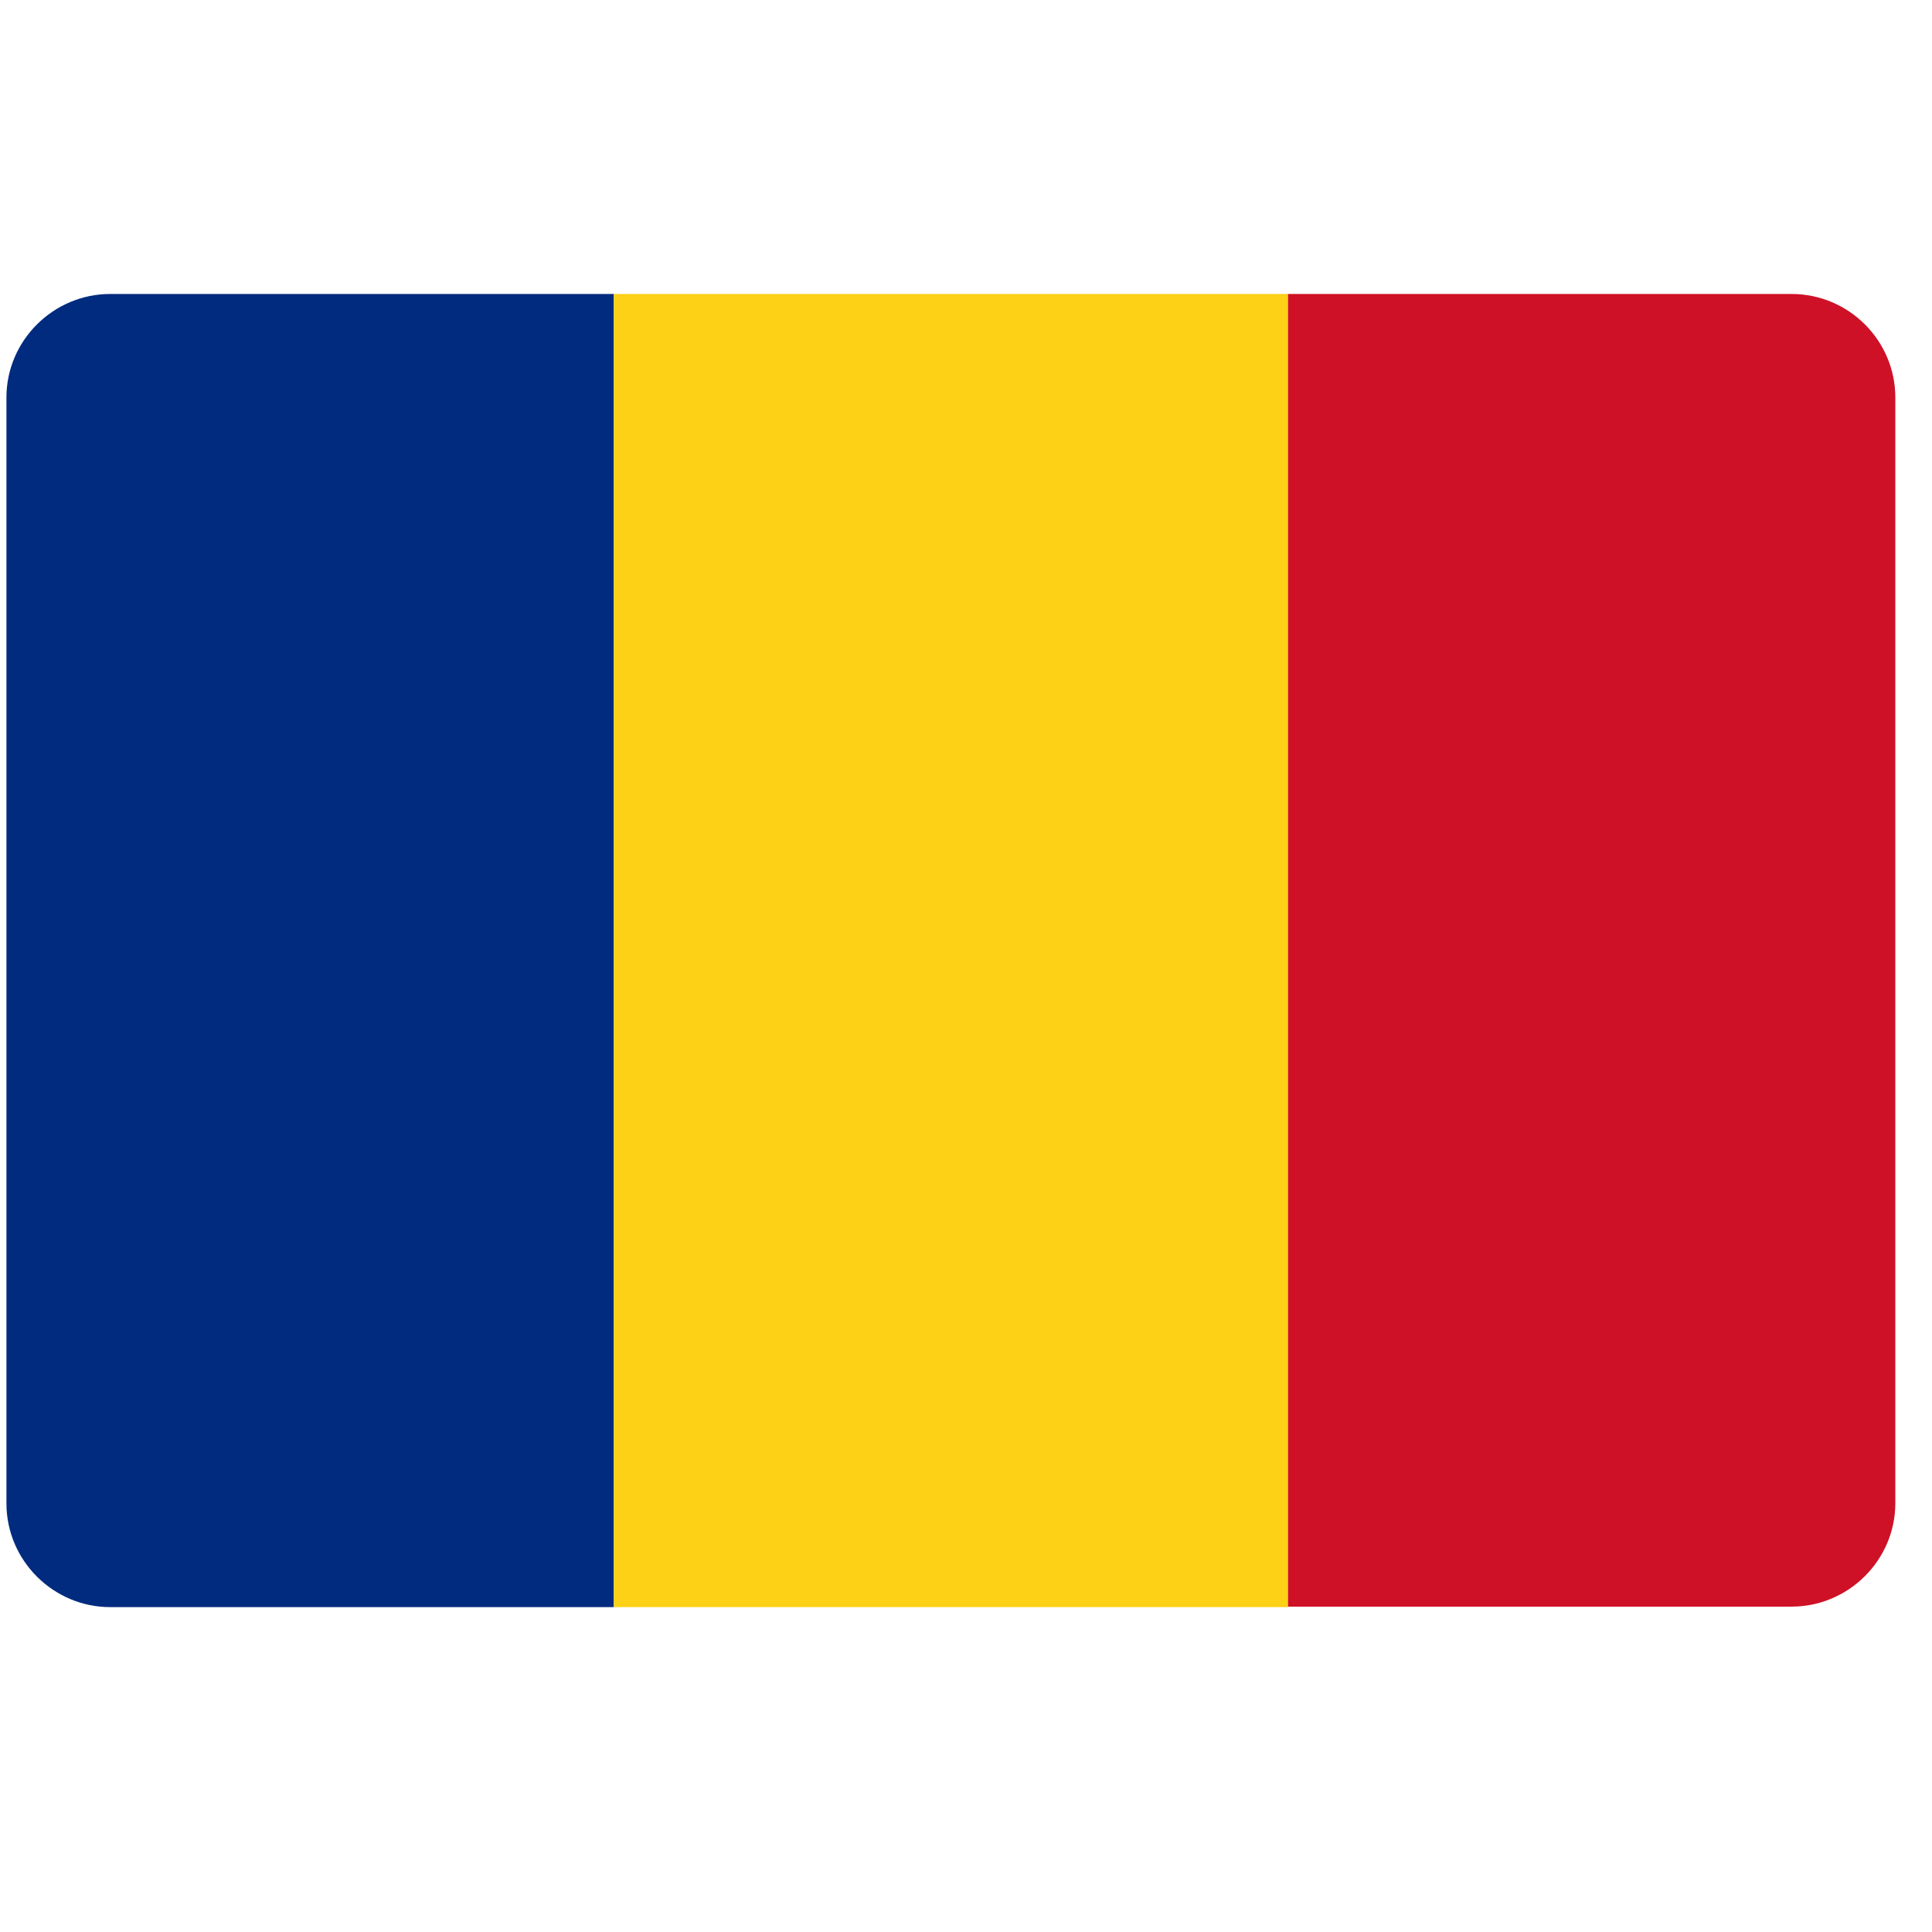 <svg xmlns="http://www.w3.org/2000/svg" xmlns:xlink="http://www.w3.org/1999/xlink" width="42" zoomAndPan="magnify" viewBox="0 0 31.5 31.5" height="42" preserveAspectRatio="xMidYMid meet" version="1.0"><defs><clipPath id="75ebad7e53"><path d="M 0 4.793 L 11 4.793 L 11 26.203 L 0 26.203 Z M 0 4.793 " clip-rule="nonzero"/></clipPath><clipPath id="d41f2cc6a4"><path d="M 10 4.793 L 21 4.793 L 21 26.203 L 10 26.203 Z M 10 4.793 " clip-rule="nonzero"/></clipPath><clipPath id="2869cdd4e2"><path d="M 21 4.793 L 31 4.793 L 31 26.203 L 21 26.203 Z M 21 4.793 " clip-rule="nonzero"/></clipPath></defs><g clip-path="url(#75ebad7e53)"><path fill="#002b7f" d="M 10.008 4.793 L 10.008 26.203 L 1.797 26.203 C 0.871 26.203 0.105 25.445 0.105 24.512 L 0.105 6.48 C 0.105 5.551 0.871 4.793 1.797 4.793 Z M 10.008 4.793 " fill-opacity="1" fill-rule="nonzero"/></g><g clip-path="url(#d41f2cc6a4)"><path fill="#fcd116" d="M 10.008 4.793 L 21 4.793 L 21 26.203 L 10.008 26.203 Z M 10.008 4.793 " fill-opacity="1" fill-rule="nonzero"/></g><g clip-path="url(#2869cdd4e2)"><path fill="#ce1126" d="M 21 26.203 L 21 4.793 L 29.211 4.793 C 30.141 4.793 30.902 5.551 30.902 6.48 L 30.902 24.508 C 30.902 25.438 30.137 26.195 29.211 26.195 L 21 26.195 Z M 21 26.203 " fill-opacity="1" fill-rule="nonzero"/></g></svg>